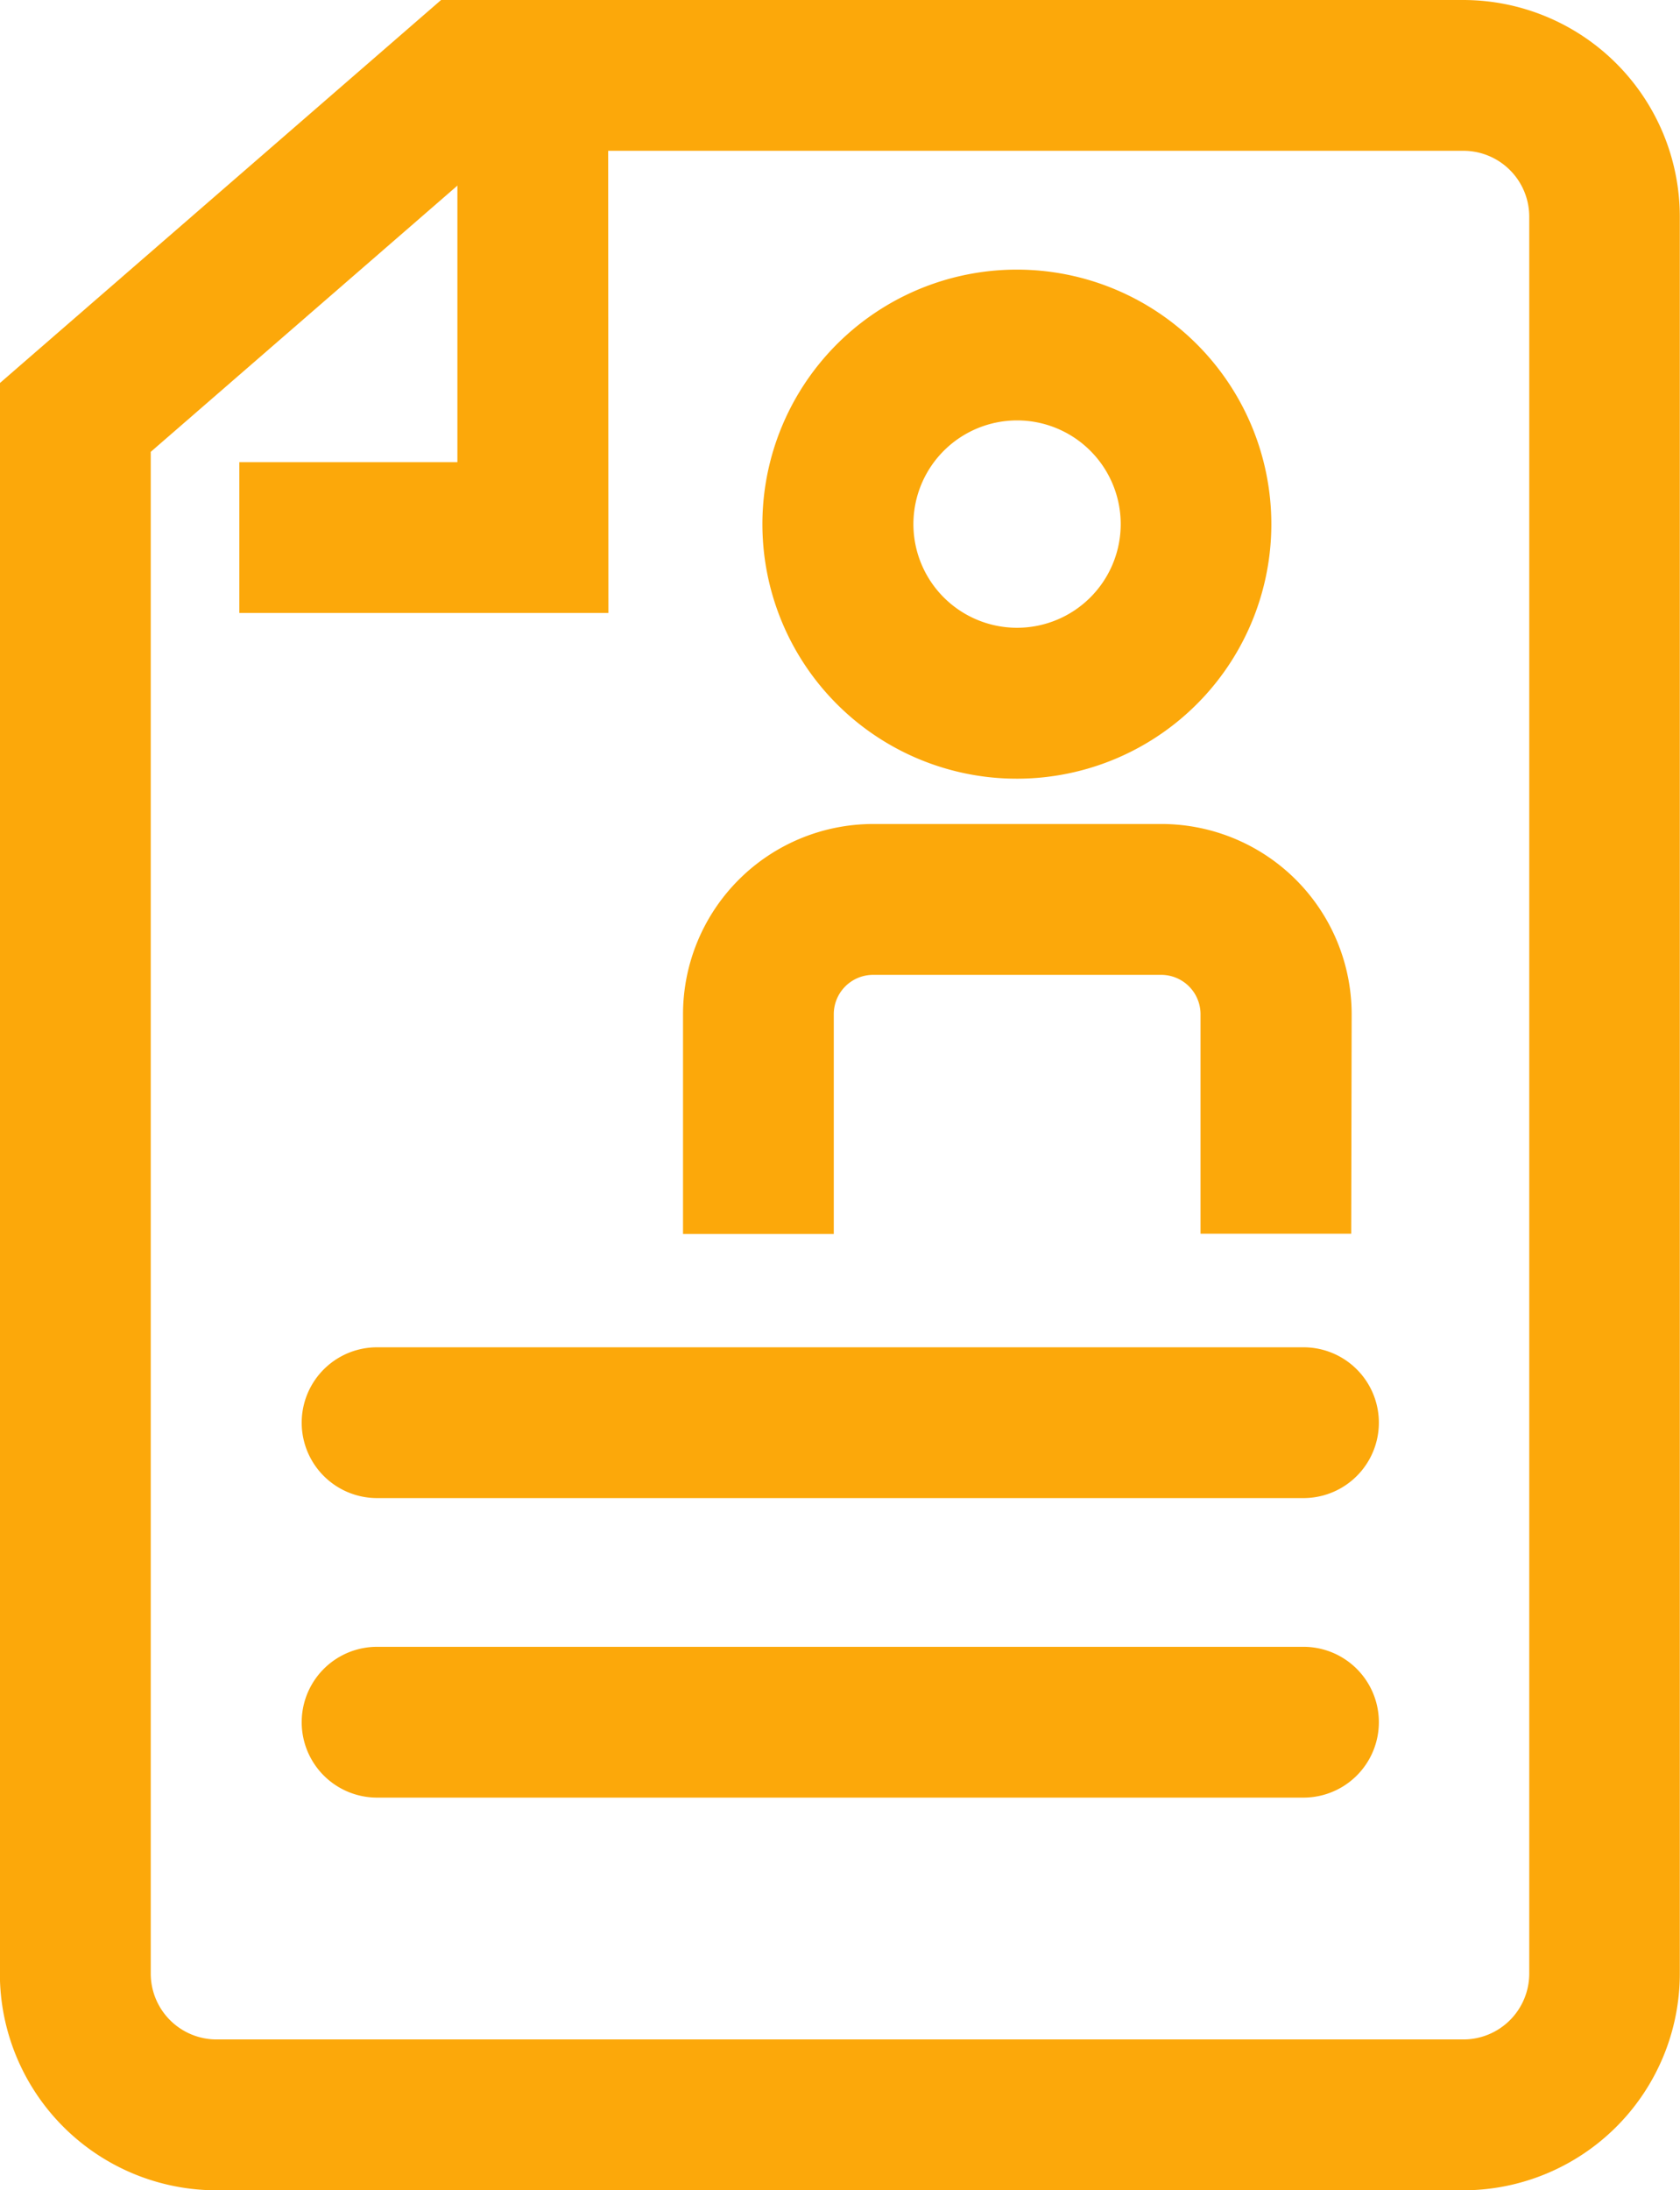 <svg xmlns="http://www.w3.org/2000/svg" width="26.857" height="35.005" viewBox="0 0 26.857 35.005">
  <g id="Groupe_469" data-name="Groupe 469" transform="translate(0.5 0.5)">
    <g id="Groupe_272" data-name="Groupe 272" transform="translate(12.192 4.309)">
      <path id="Tracé_234" data-name="Tracé 234" d="M209.717,380.27a2.157,2.157,0,1,1-2.158,2.158,2.158,2.158,0,0,1,2.158-2.158m0-1.41a3.568,3.568,0,1,0,3.564,3.568,3.568,3.568,0,0,0-3.564-3.568Z" transform="translate(-206.149 -378.86)" fill="#FCA80A" stroke="#FCA80A" stroke-width="1"/>
    </g>
    <g id="Groupe_274" data-name="Groupe 274" transform="translate(0 0)">
      <g id="Groupe_273" data-name="Groupe 273" transform="translate(4.818 21.535)">
        <path id="Tracé_235" data-name="Tracé 235" d="M208.6,410.8h-14.81a.705.705,0,1,1,0-1.41H208.6a.705.705,0,1,1,0,1.41Z" transform="translate(-193.08 -409.393)" fill="#FCA80A" stroke="#FCA80A" stroke-width="1"/>
        <path id="Tracé_236" data-name="Tracé 236" d="M208.6,419.282h-14.81a.705.705,0,1,1,0-1.41H208.6a.705.705,0,1,1,0,1.41Z" transform="translate(-193.08 -413.088)" fill="#FCA80A" stroke="#FCA80A" stroke-width="1"/>
      </g>
      <path id="Tracé_237" data-name="Tracé 237" d="M207.435,405.228H187.5a2.965,2.965,0,0,1-2.962-2.962V377.073l6.74-5.85h16.154a2.965,2.965,0,0,1,2.962,2.962v28.081A2.965,2.965,0,0,1,207.435,405.228ZM185.95,377.716v24.549a1.553,1.553,0,0,0,1.552,1.552h19.933a1.553,1.553,0,0,0,1.552-1.552V374.185a1.553,1.553,0,0,0-1.552-1.552H191.807Z" transform="translate(-184.54 -371.223)" fill="#FCA80A" stroke="#FCA80A" stroke-width="1"/>
      <path id="Tracé_238" data-name="Tracé 238" d="M196.224,380.9h-4.9v-1.41h3.486v-6.24h1.41Z" transform="translate(-187.498 -372.104)" fill="#FCA80A" stroke="#FCA80A" stroke-width="1"/>
    </g>
    <path id="Tracé_239" data-name="Tracé 239" d="M213.573,400.109h-1.41V397.1a1.129,1.129,0,0,0-1.128-1.128h-4.611A1.129,1.129,0,0,0,205.3,397.1v3.013h-1.41V397.1a2.541,2.541,0,0,1,2.539-2.539h4.611a2.542,2.542,0,0,1,2.539,2.539Z" transform="translate(-192.971 -381.392)" fill="#FCA80A" stroke="#FCA80A" stroke-width="1"/>
  </g>
</svg>

